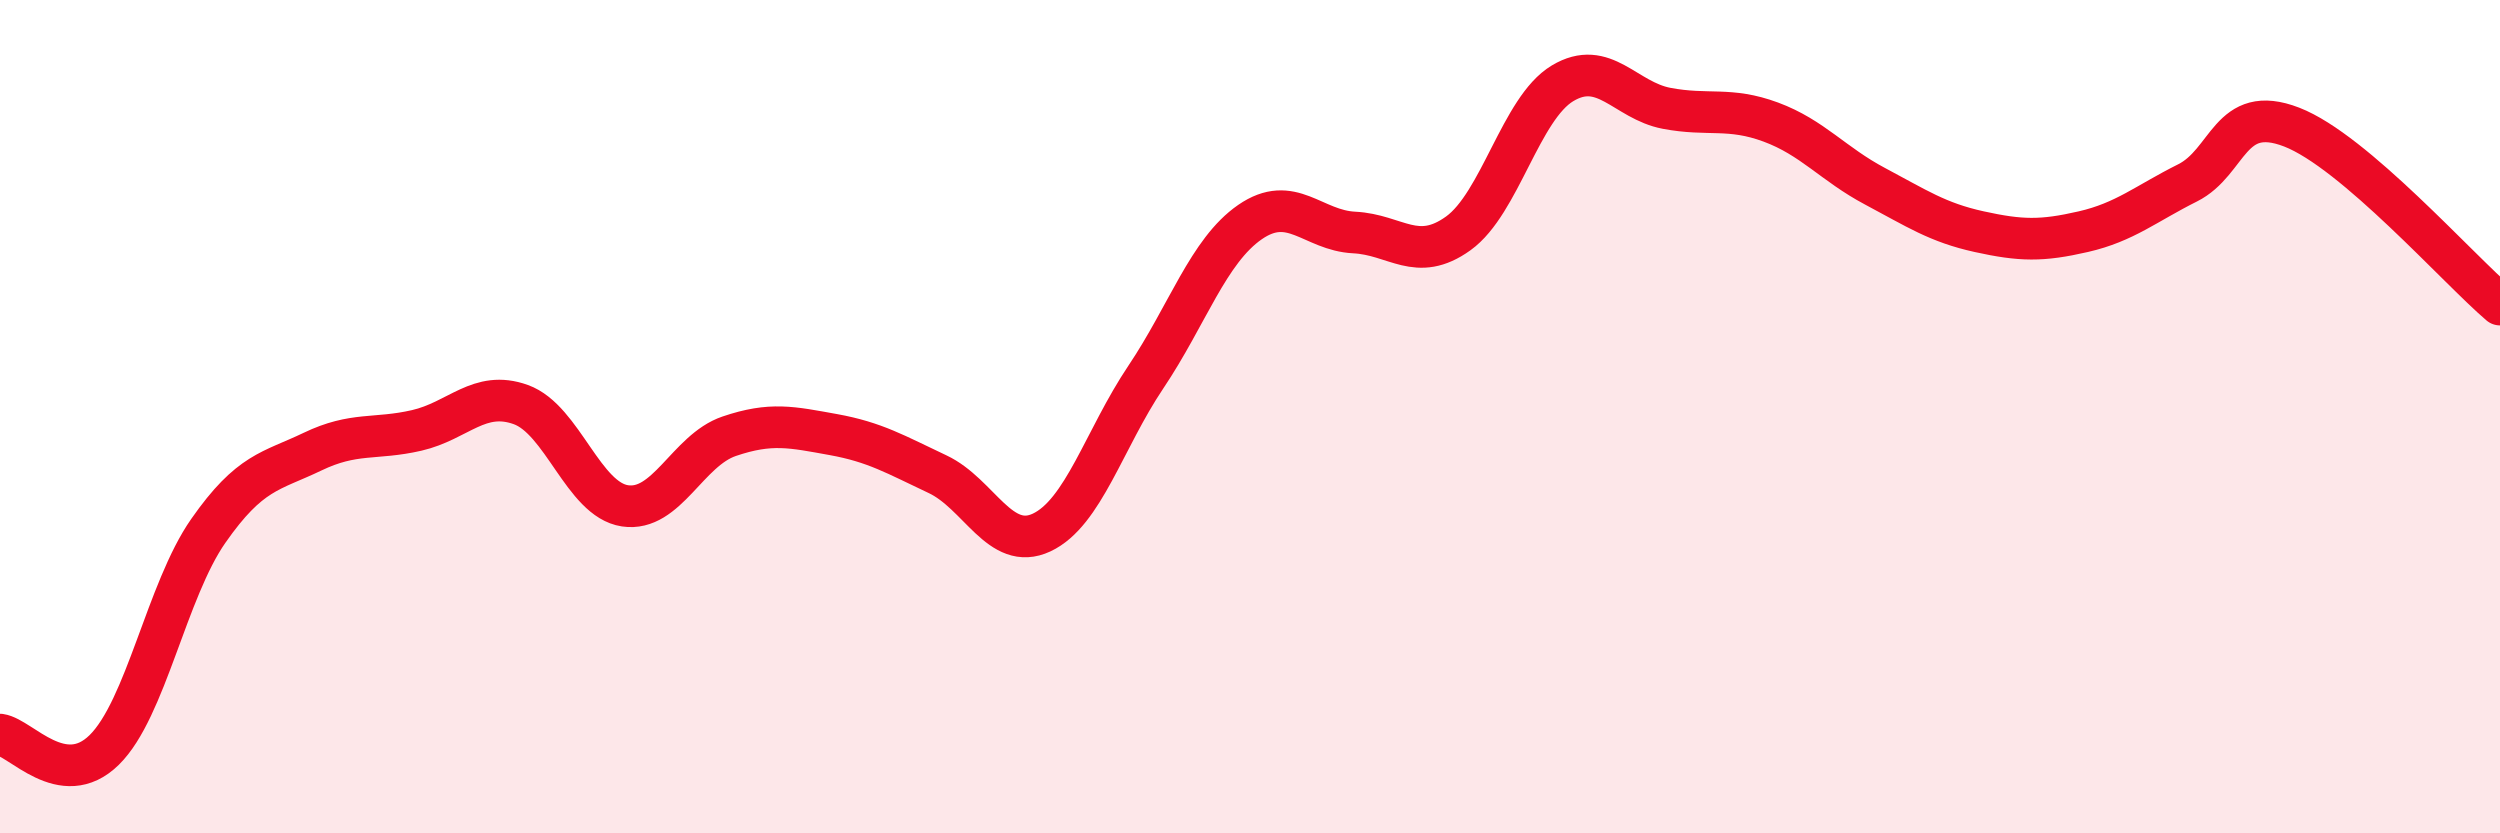 
    <svg width="60" height="20" viewBox="0 0 60 20" xmlns="http://www.w3.org/2000/svg">
      <path
        d="M 0,17.63 C 0.5,17.7 1.5,18.98 2.5,18 C 3.5,17.02 4,14.17 5,12.74 C 6,11.31 6.5,11.32 7.5,10.84 C 8.5,10.36 9,10.56 10,10.33 C 11,10.1 11.5,9.35 12.5,9.71 C 13.5,10.07 14,11.99 15,12.14 C 16,12.29 16.5,10.81 17.5,10.47 C 18.5,10.13 19,10.25 20,10.43 C 21,10.61 21.5,10.91 22.5,11.38 C 23.5,11.85 24,13.25 25,12.78 C 26,12.31 26.5,10.54 27.5,9.05 C 28.5,7.56 29,6.02 30,5.33 C 31,4.64 31.5,5.53 32.5,5.58 C 33.5,5.63 34,6.32 35,5.6 C 36,4.88 36.5,2.6 37.5,2 C 38.5,1.4 39,2.41 40,2.6 C 41,2.79 41.5,2.56 42.5,2.93 C 43.5,3.3 44,3.94 45,4.47 C 46,5 46.5,5.34 47.5,5.56 C 48.5,5.78 49,5.79 50,5.56 C 51,5.33 51.5,4.89 52.5,4.39 C 53.5,3.89 53.5,2.47 55,3.05 C 56.5,3.63 59,6.46 60,7.31L60 20L0 20Z"
        fill="#EB0A25"
        opacity="0.1"
        stroke-linecap="round"
        stroke-linejoin="round"
      />
      <path
        d="M 0,17.63 C 0.5,17.7 1.5,18.98 2.5,18 C 3.5,17.02 4,14.17 5,12.74 C 6,11.31 6.5,11.32 7.5,10.84 C 8.5,10.36 9,10.56 10,10.33 C 11,10.1 11.5,9.35 12.5,9.71 C 13.5,10.07 14,11.99 15,12.14 C 16,12.29 16.5,10.81 17.5,10.47 C 18.5,10.13 19,10.25 20,10.43 C 21,10.61 21.5,10.91 22.5,11.38 C 23.5,11.85 24,13.25 25,12.78 C 26,12.31 26.5,10.54 27.5,9.05 C 28.5,7.56 29,6.02 30,5.33 C 31,4.64 31.5,5.53 32.5,5.58 C 33.5,5.63 34,6.32 35,5.6 C 36,4.88 36.5,2.6 37.5,2 C 38.5,1.4 39,2.41 40,2.6 C 41,2.79 41.5,2.56 42.5,2.93 C 43.5,3.3 44,3.94 45,4.47 C 46,5 46.5,5.34 47.5,5.56 C 48.5,5.78 49,5.79 50,5.56 C 51,5.33 51.5,4.89 52.5,4.39 C 53.5,3.89 53.5,2.47 55,3.05 C 56.5,3.63 59,6.46 60,7.31"
        stroke="#EB0A25"
        stroke-width="1"
        fill="none"
        stroke-linecap="round"
        stroke-linejoin="round"
      />
    </svg>
  